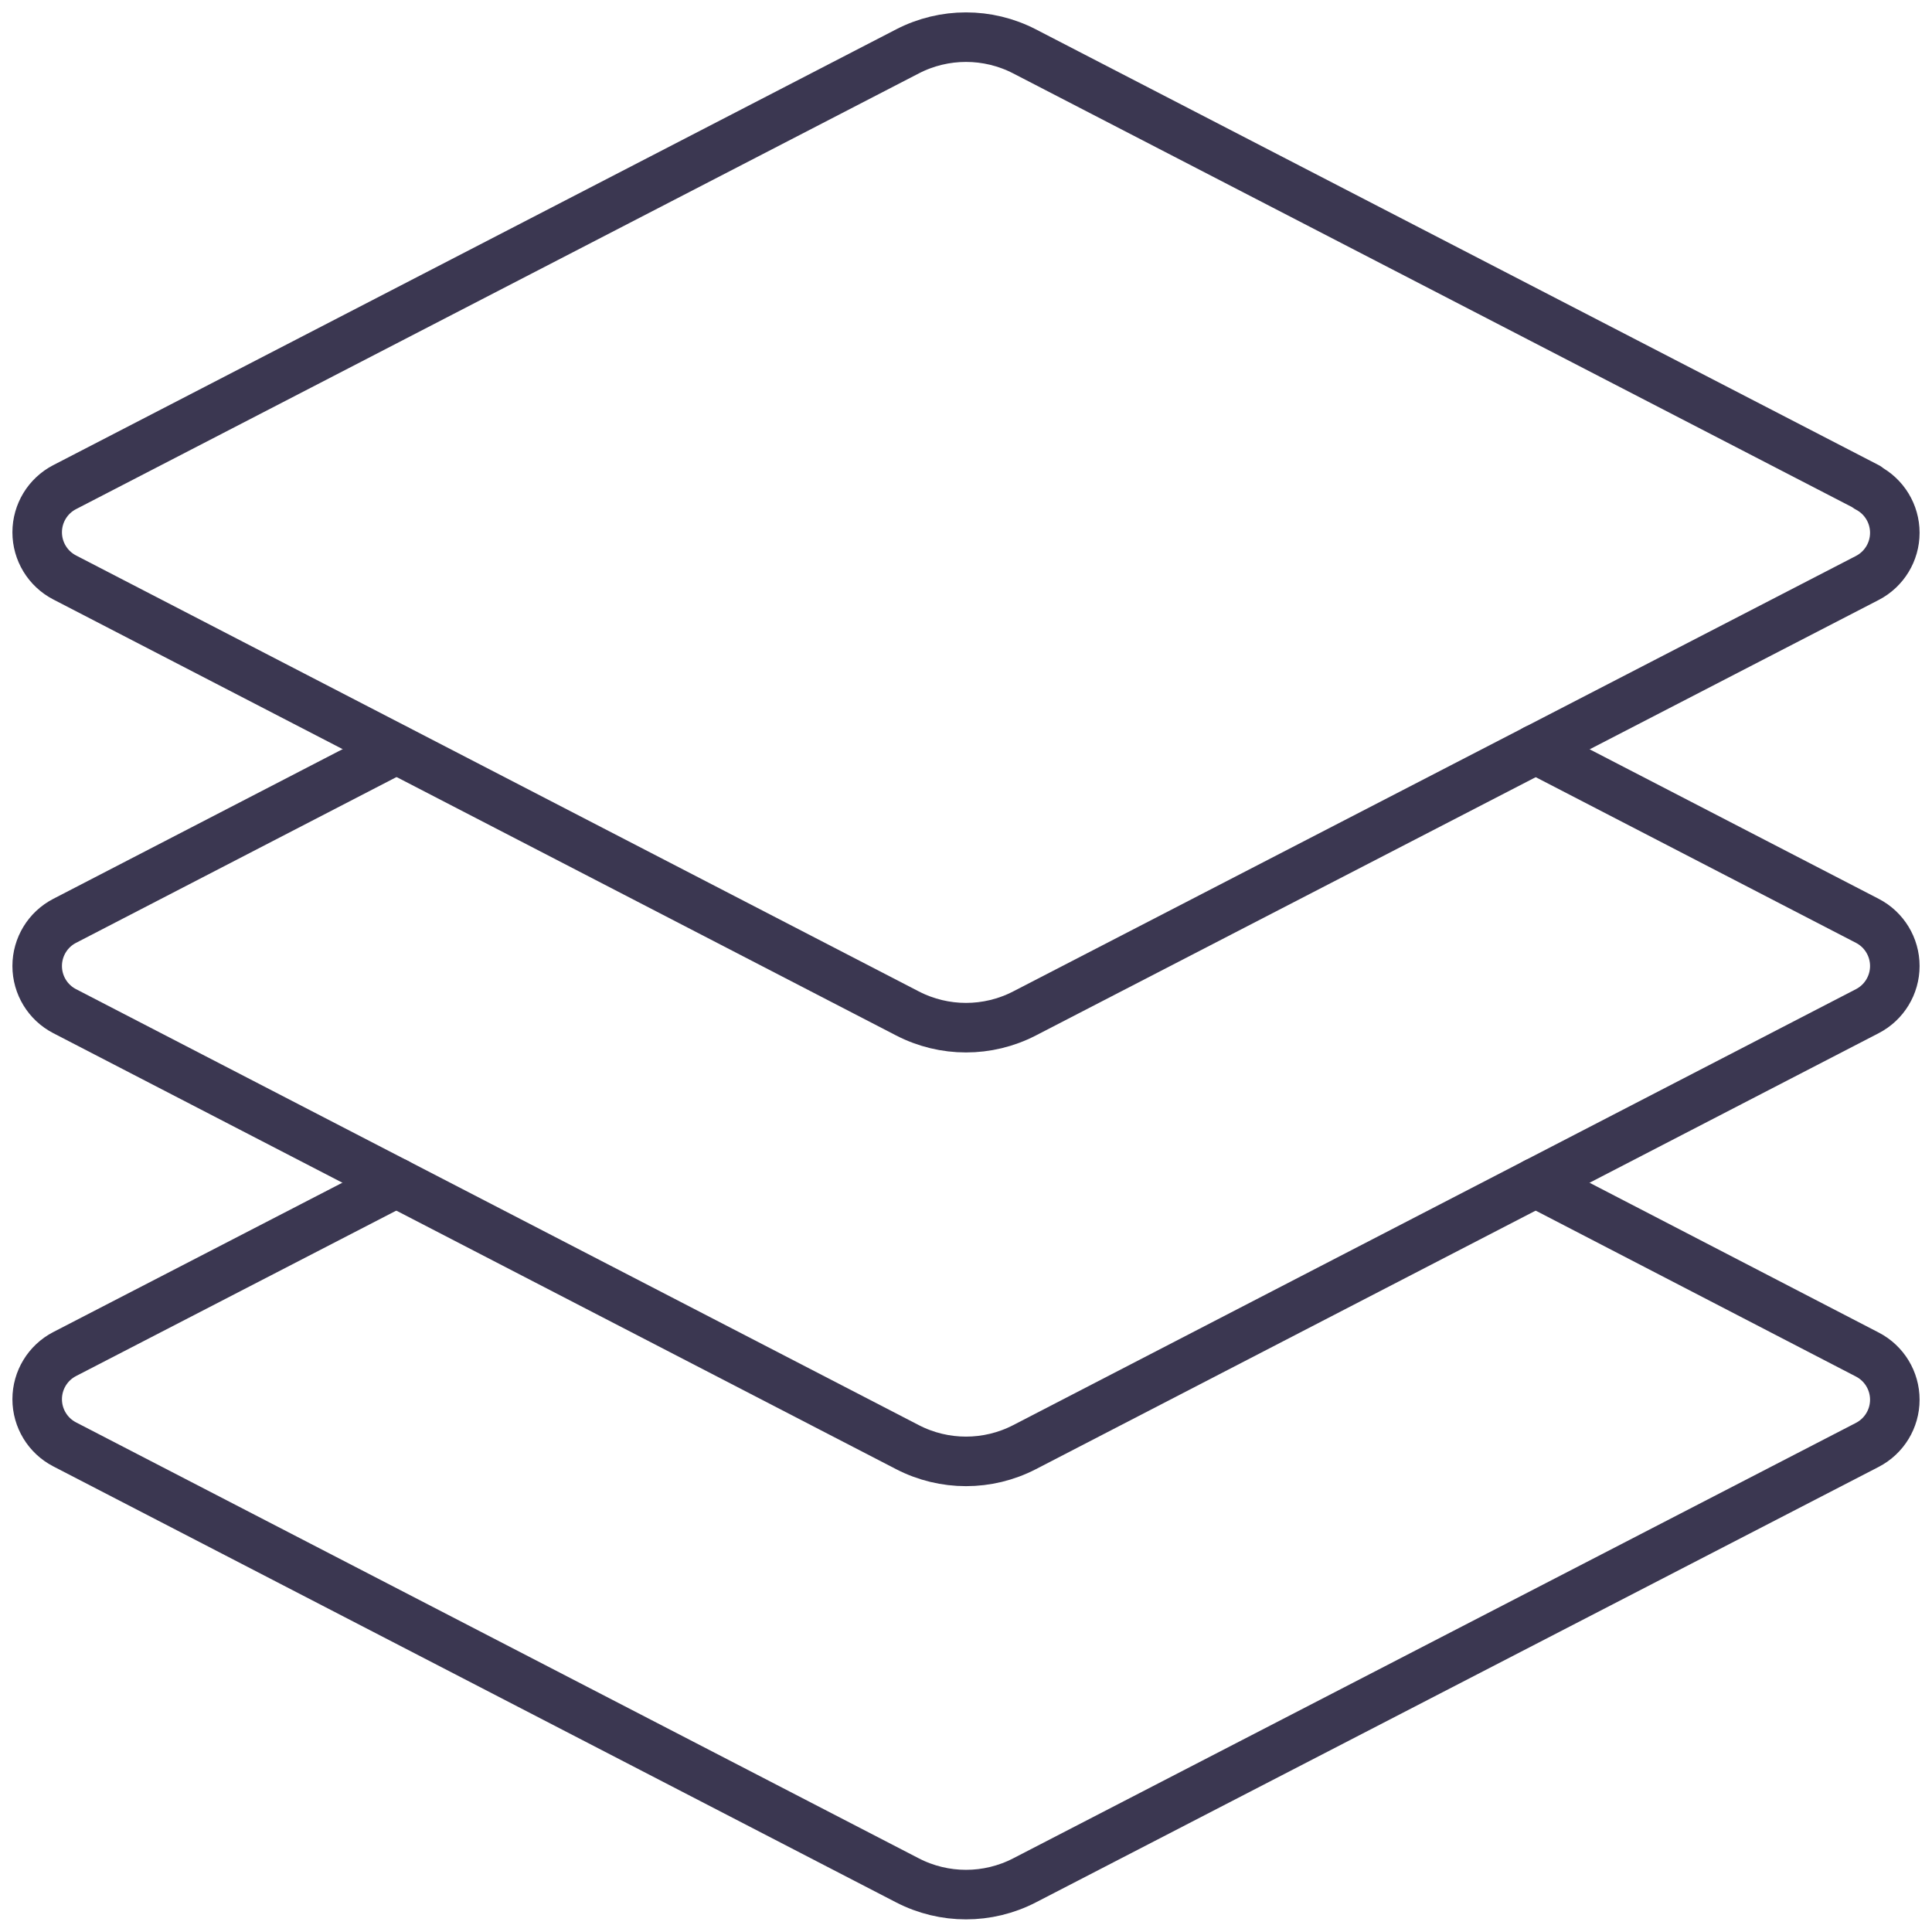 <svg width="78" height="78" viewBox="0 0 78 78" fill="none" xmlns="http://www.w3.org/2000/svg">
<g id="Group">
<g id="layers">
<path id="Shape" fill-rule="evenodd" clip-rule="evenodd" d="M75.39 19.667L41.36 2.073C39.88 1.309 38.12 1.309 36.64 2.073L2.61 19.667C1.929 20.019 1.501 20.723 1.501 21.49C1.501 22.257 1.929 22.96 2.61 23.313L36.64 40.917C38.12 41.681 39.88 41.681 41.36 40.917L75.39 23.333C76.071 22.98 76.499 22.277 76.499 21.51C76.499 20.743 76.071 20.039 75.39 19.687V19.667Z" stroke="#3B3751" stroke-width="2" stroke-linecap="round" stroke-linejoin="round"/>
<path id="Shape_2" d="M16 30.25L2.61 37.177C1.929 37.529 1.501 38.233 1.501 39C1.501 39.767 1.929 40.471 2.61 40.823L36.64 58.427C38.12 59.191 39.88 59.191 41.36 58.427L75.39 40.823C76.071 40.471 76.499 39.767 76.499 39C76.499 38.233 76.071 37.529 75.39 37.177L62 30.25" stroke="#3B3751" stroke-width="2" stroke-linecap="round" stroke-linejoin="round"/>
<path id="Shape_3" d="M16 47.75L2.61 54.667C1.929 55.02 1.501 55.723 1.501 56.49C1.501 57.257 1.929 57.961 2.61 58.313L36.64 75.917C38.12 76.681 39.88 76.681 41.36 75.917L75.39 58.333C76.071 57.98 76.499 57.277 76.499 56.51C76.499 55.743 76.071 55.039 75.39 54.687L62 47.75" stroke="#3B3751" stroke-width="2" stroke-linecap="round" stroke-linejoin="round"/>
</g>
</g>
</svg>
